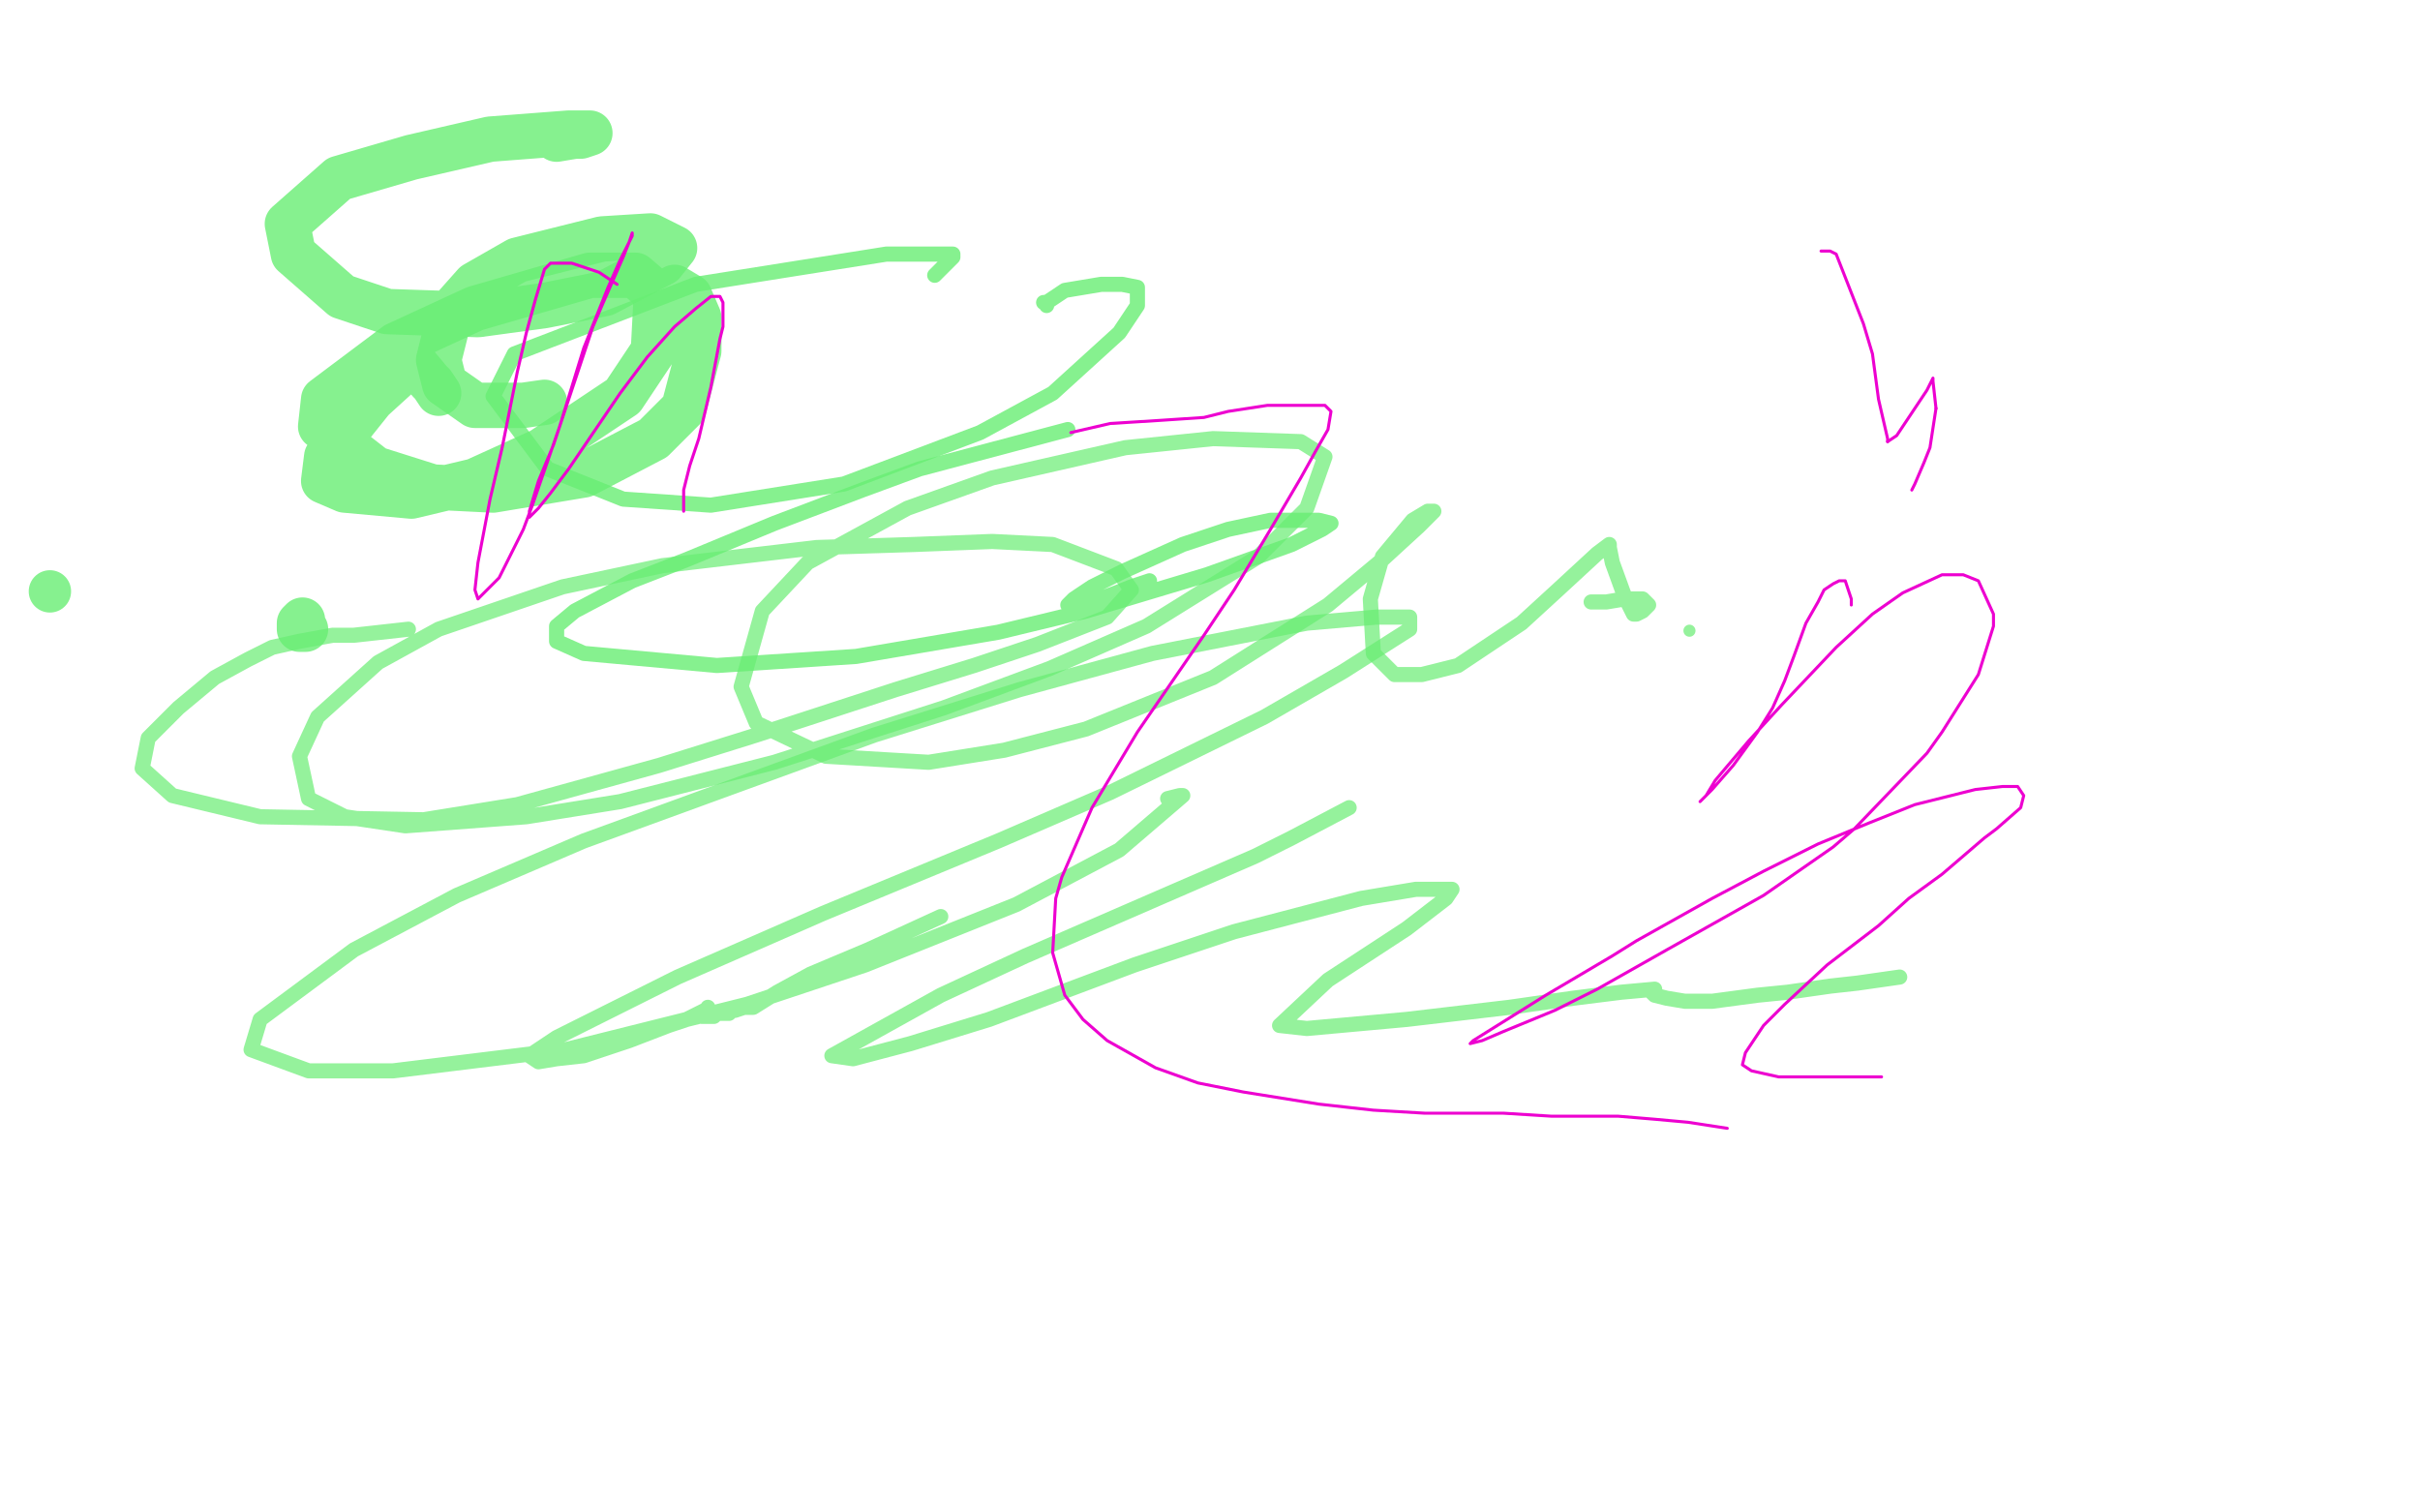 <?xml version="1.0" standalone="no"?>
<!DOCTYPE svg PUBLIC "-//W3C//DTD SVG 1.1//EN"
"http://www.w3.org/Graphics/SVG/1.1/DTD/svg11.dtd">

<svg width="800" height="500" version="1.1" xmlns="http://www.w3.org/2000/svg" xmlns:xlink="http://www.w3.org/1999/xlink" style="stroke-antialiasing: false"><desc>This SVG has been created on https://colorillo.com/</desc><rect x='0' y='0' width='800' height='500' style='fill: rgb(255,255,255); stroke-width:0' /><polyline points="386,264 390,263 390,263 391,263 391,263 370,281 370,281 336,299 336,299 286,319 286,319 247,332 187,347 130,354 102,354 83,347 86,337 117,314 151,296 193,278 289,243 337,228 381,216 432,206 455,204 466,204 466,208 444,222 418,237 367,262 330,278 272,302 224,323 200,335 184,343 175,349 178,351 184,350 193,349 208,344 221,339 227,337 233,334 234,334 234,333 234,334 234,335 233,335 232,336 232,336 232,336 232,336 235,336 236,336 237,335 238,335 239,335 240,335 241,335 241,335 241,335 242,334 243,334 246,333 249,333 257,328 268,322 287,314 311,303" style="fill: none; stroke: #68ed73; stroke-width: 5; stroke-linejoin: round; stroke-linecap: round; stroke-antialiasing: false; stroke-antialias: 0; opacity: 0.7"/>
<polyline points="446,267 427,277 427,277 415,283 415,283 339,316 339,316 311,329 311,329 275,349 275,349 282,350 301,345 327,337 375,319 408,308 450,297 468,294 480,294 478,297 465,307 439,324 423,339 432,340 465,337 499,333 520,330 536,328 547,327 547,327 547,327 547,328 546,328 547,329 551,330 557,331 566,331 581,329 591,328 605,326 614,325 628,323" style="fill: none; stroke: #68ed73; stroke-width: 5; stroke-linejoin: round; stroke-linecap: round; stroke-antialiasing: false; stroke-antialias: 0; opacity: 0.7"/>
<circle cx="558.5" cy="208.5" r="2" style="fill: #68ed73; stroke-antialiasing: false; stroke-antialias: 0; opacity: 0.7"/>
<polyline points="135,208 117,210 117,210 110,210 110,210 99,212 99,212 90,214 90,214 82,218 71,224 59,234 49,244 47,254 57,263 86,270 140,271 171,266 218,253 250,243 296,228 322,220 343,213 366,204 374,195 369,188 348,180 328,179 302,180 270,181 219,187 186,194 145,208 125,219 105,237 99,250 102,264 114,270 134,273 174,270 205,265 256,252 312,234 347,221 379,207 416,184 432,168 438,151 430,146 401,145 372,148 328,158 300,168 267,186 252,202 245,227 250,239 273,250 307,252 332,248 359,241 401,224 439,200 457,185 469,174 474,169 472,169 467,172 457,184 453,198 454,216 461,223 470,223 482,220 503,206 515,195 528,183 532,180 532,180 532,181 533,186 537,197 539,201 540,203 541,203 543,202 544,201 545,200 545,200 544,199 543,198 542,198 541,198 537,198 531,199 526,199" style="fill: none; stroke: #68ed73; stroke-width: 5; stroke-linejoin: round; stroke-linecap: round; stroke-antialiasing: false; stroke-antialias: 0; opacity: 0.7"/>
<polyline points="353,142 304,155 304,155 285,162 285,162 256,173 256,173 227,185 227,185 209,192 209,192 190,202 190,202 184,207 184,212 193,216 237,220 283,217 330,209 359,202 399,190 427,180 437,175 440,173 436,172 420,172 406,175 391,180 371,189 361,194 355,198 353,200 353,200 356,200 361,199 369,196 374,194 380,192" style="fill: none; stroke: #68ed73; stroke-width: 5; stroke-linejoin: round; stroke-linecap: round; stroke-antialiasing: false; stroke-antialias: 0; opacity: 0.8"/>
<polyline points="309,91 314,86 314,86 315,85 315,85 315,84 315,84 293,84 293,84 230,94 170,117 163,131 181,155 206,165 235,167 279,160 324,143 348,130 370,110 376,101 376,95 371,94 364,94 352,96 346,100 345,100 345,100 346,100 346,100 346,100 346,100 346,100 346,100 346,100 346,100 346,100 346,100 346,101" style="fill: none; stroke: #68ed73; stroke-width: 5; stroke-linejoin: round; stroke-linecap: round; stroke-antialiasing: false; stroke-antialias: 0; opacity: 0.8"/>
<circle cx="16.5" cy="195.5" r="7" style="fill: #68ed73; stroke-antialiasing: false; stroke-antialias: 0; opacity: 0.8"/>
<polyline points="145,130 143,127 143,127 142,126 142,126 137,120 137,120 137,121 137,121 134,122 134,122 123,132 123,132 115,142 108,151 107,159 114,162 136,164 157,159 179,149 206,131 216,116 217,97 210,91 195,91 157,102 131,114 107,132 106,141 124,155 143,161 163,162 193,157 216,145 226,135 231,116 231,105 228,98 223,95" style="fill: none; stroke: #68ed73; stroke-width: 15; stroke-linejoin: round; stroke-linecap: round; stroke-antialiasing: false; stroke-antialias: 0; opacity: 0.8"/>
<polyline points="184,46 190,45 190,45 192,45 192,45 195,44 195,44 195,44 195,44 188,44 188,44 162,46 162,46 136,52 112,59 95,74 97,84 113,98 128,103 158,104 180,101 200,97 219,87 223,82 215,78 199,79 171,86 157,94 149,103 145,119 147,127 157,134 173,134 180,133" style="fill: none; stroke: #68ed73; stroke-width: 15; stroke-linejoin: round; stroke-linecap: round; stroke-antialiasing: false; stroke-antialias: 0; opacity: 0.8"/>
<polyline points="100,205 99,206 99,206 99,206 99,206 99,206 99,206 99,206 99,206 99,206 99,206 99,206 99,206 99,206 99,207 99,207 99,208 100,208 101,208" style="fill: none; stroke: #68ed73; stroke-width: 15; stroke-linejoin: round; stroke-linecap: round; stroke-antialiasing: false; stroke-antialias: 0; opacity: 0.8"/>
<circle cx="591.5" cy="99.5" r="0" style="fill: #ed00d0; stroke-antialiasing: false; stroke-antialias: 0; opacity: 1.0"/>
<polyline points="624,146 627,144 631,138 637,129 639,125 639,126 640,135" style="fill: none; stroke: #ed00d0; stroke-width: 1; stroke-linejoin: round; stroke-linecap: round; stroke-antialiasing: false; stroke-antialias: 0; opacity: 1.0"/>
<polyline points="602,83 605,83 605,83 607,84 607,84 616,107 616,107 619,117 619,117 621,132 621,132 624,145 624,145 624,146 624,146" style="fill: none; stroke: #ed00d0; stroke-width: 1; stroke-linejoin: round; stroke-linecap: round; stroke-antialiasing: false; stroke-antialias: 0; opacity: 1.0"/>
<polyline points="640,135 638,148 636,153 633,160 632,162" style="fill: none; stroke: #ed00d0; stroke-width: 1; stroke-linejoin: round; stroke-linecap: round; stroke-antialiasing: false; stroke-antialias: 0; opacity: 1.0"/>
<polyline points="204,94 198,90 198,90 189,87 189,87 182,87 182,87 180,89 180,89 177,99 177,99 174,110 174,110 171,123 171,123 166,148 166,148 162,165 162,165 158,186 157,195 158,198 160,196 165,191 173,175 176,167 185,141 193,115 201,95 205,86 208,80 209,77 209,78 208,80 206,85 199,101 196,108 188,132 183,147 178,159 175,169 175,171 178,168 182,163 188,155 205,130 214,118 223,108 230,102 235,98 238,98 239,100 239,108 238,112 235,128 231,145 228,154 226,162 226,167 226,169" style="fill: none; stroke: #ed00d0; stroke-width: 1; stroke-linejoin: round; stroke-linecap: round; stroke-antialiasing: false; stroke-antialias: 0; opacity: 1.0"/>
<polyline points="354,143 367,140 367,140 383,139 383,139 398,138 398,138 406,136 406,136 419,134 419,134 427,134 427,134 433,134 433,134 438,134 438,134 440,136 440,136 439,142 435,149 430,158 420,175 408,195 398,210 387,226 376,242 361,267 351,290 349,297 348,315 352,329 358,337 366,344 382,353 396,358 411,361 436,365 454,367 471,368 497,368 513,369 535,369 547,370 558,371 571,373" style="fill: none; stroke: #ed00d0; stroke-width: 1; stroke-linejoin: round; stroke-linecap: round; stroke-antialiasing: false; stroke-antialias: 0; opacity: 1.0"/>
<polyline points="612,200 612,198 612,198 611,195 611,195 610,192 610,192 609,192 609,192 608,192 608,192 606,193 606,193 603,195 603,195 601,199 601,199 597,206 597,206 593,217 590,225 586,234 581,242 573,253 566,261 563,264 562,265 564,263 567,258 578,245 589,233 607,214 619,203 629,196 642,190 649,190 654,192 659,203 659,207 654,223 642,242 637,249 613,274 606,280 583,296 567,305 551,314 528,327 514,334 497,341 490,344 486,345 487,344 495,339 511,329 533,316 541,311 566,297 583,288 601,279 618,272 633,266 653,261 662,260 667,260 669,263 668,267 660,274 656,277 642,289 631,297 621,306 604,319 590,332 583,339 577,348 576,352 579,354 588,356 596,356 606,356 617,356 622,356" style="fill: none; stroke: #ed00d0; stroke-width: 1; stroke-linejoin: round; stroke-linecap: round; stroke-antialiasing: false; stroke-antialias: 0; opacity: 1.0"/>
</svg>
